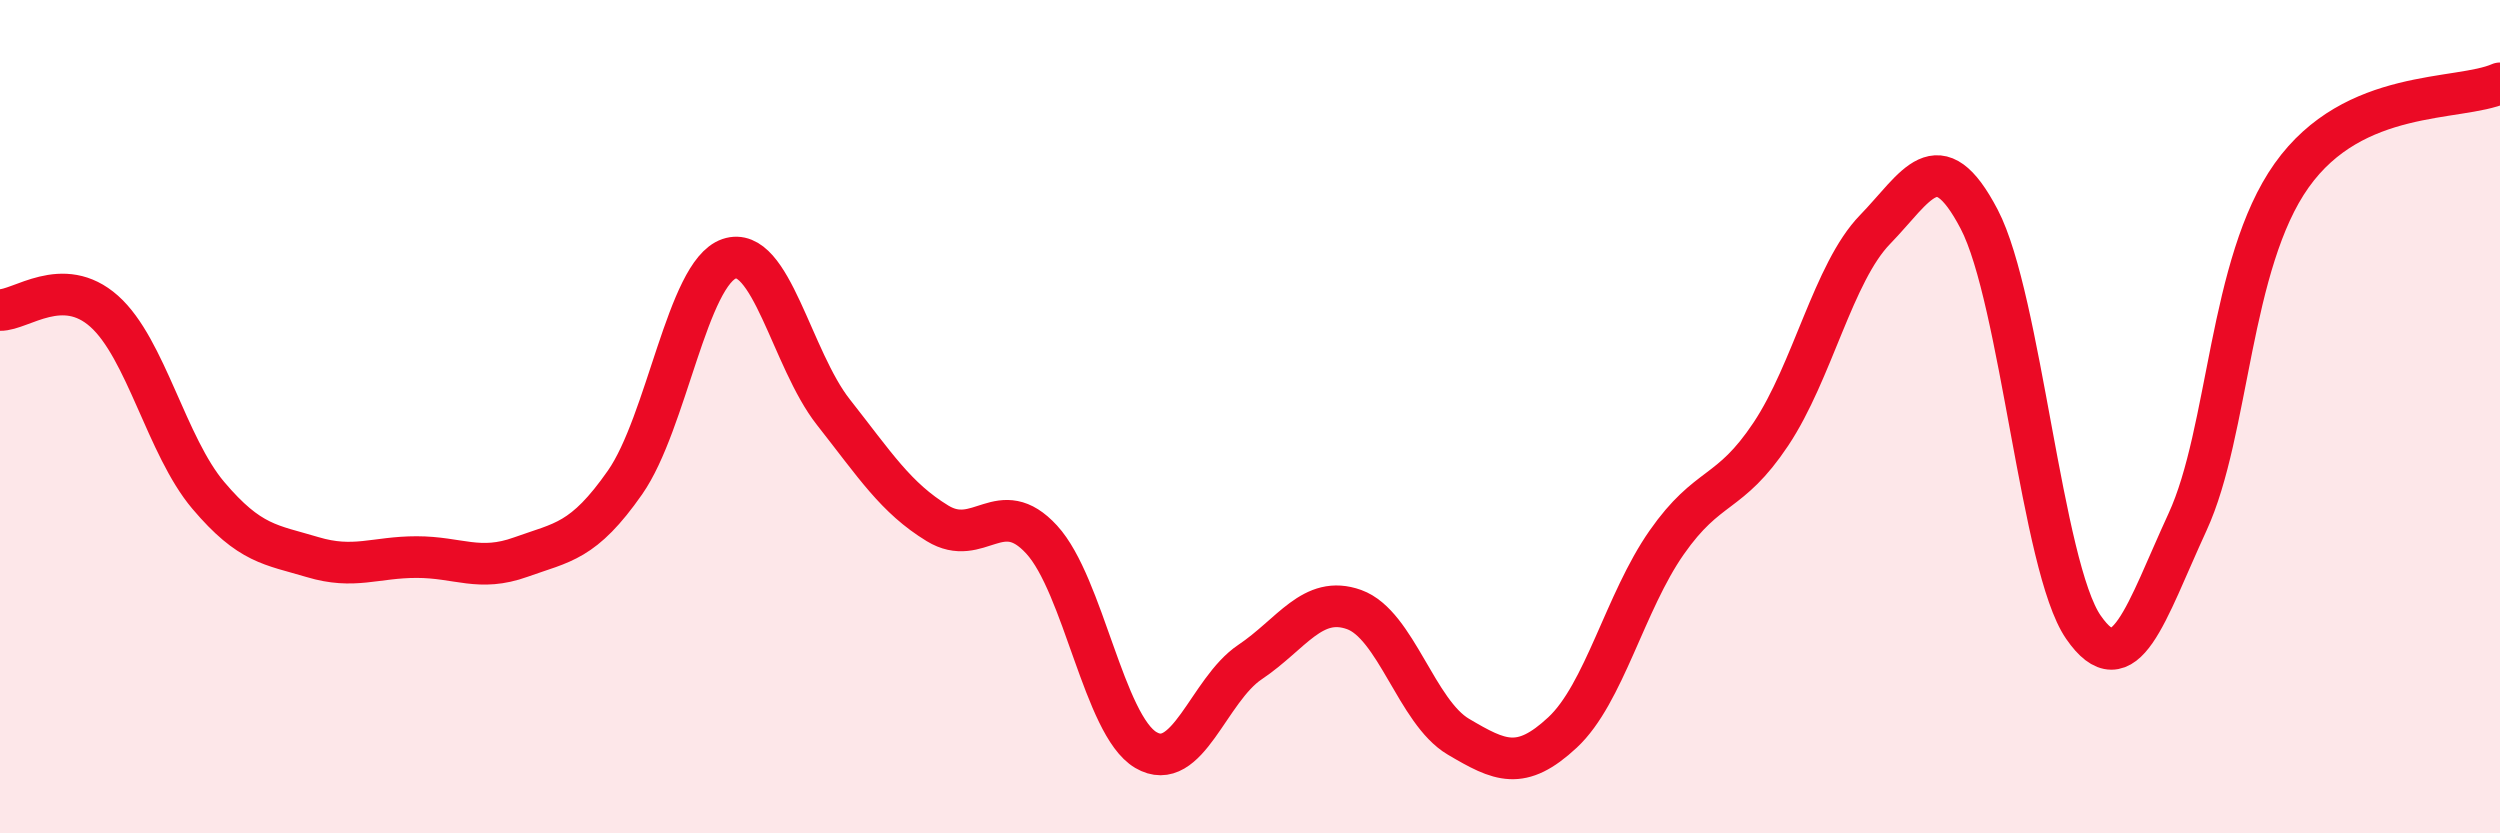 
    <svg width="60" height="20" viewBox="0 0 60 20" xmlns="http://www.w3.org/2000/svg">
      <path
        d="M 0,7.44 C 0.5,7.45 1.5,6.58 2.5,7.47 C 3.5,8.36 4,10.71 5,11.89 C 6,13.07 6.5,13.07 7.5,13.37 C 8.5,13.67 9,13.37 10,13.37 C 11,13.37 11.5,13.73 12.5,13.37 C 13.5,13.01 14,13.01 15,11.58 C 16,10.15 16.5,6.55 17.5,6.21 C 18.5,5.87 19,8.62 20,9.89 C 21,11.16 21.5,11.95 22.5,12.56 C 23.5,13.17 24,11.86 25,12.95 C 26,14.04 26.5,17.41 27.5,18 C 28.5,18.59 29,16.56 30,15.89 C 31,15.22 31.5,14.27 32.5,14.63 C 33.5,14.99 34,17.09 35,17.68 C 36,18.27 36.5,18.51 37.5,17.58 C 38.5,16.65 39,14.45 40,13.02 C 41,11.59 41.5,11.92 42.5,10.42 C 43.5,8.92 44,6.54 45,5.51 C 46,4.48 46.5,3.35 47.5,5.26 C 48.5,7.17 49,13.6 50,15.05 C 51,16.5 51.5,14.7 52.5,12.53 C 53.5,10.36 53.5,6.32 55,4.21 C 56.5,2.1 59,2.44 60,2L60 20L0 20Z"
        fill="#EB0A25"
        opacity="0.1"
        stroke-linecap="round"
        stroke-linejoin="round"
      />
      <path
        d="M 0,7.44 C 0.5,7.45 1.5,6.58 2.5,7.47 C 3.5,8.36 4,10.71 5,11.89 C 6,13.07 6.5,13.07 7.5,13.37 C 8.5,13.67 9,13.37 10,13.37 C 11,13.37 11.5,13.73 12.5,13.37 C 13.5,13.01 14,13.01 15,11.58 C 16,10.15 16.5,6.55 17.5,6.21 C 18.5,5.87 19,8.62 20,9.89 C 21,11.16 21.5,11.95 22.5,12.56 C 23.5,13.17 24,11.86 25,12.95 C 26,14.04 26.5,17.41 27.5,18 C 28.5,18.59 29,16.56 30,15.89 C 31,15.22 31.5,14.27 32.5,14.63 C 33.5,14.99 34,17.09 35,17.68 C 36,18.27 36.5,18.51 37.5,17.58 C 38.5,16.65 39,14.45 40,13.02 C 41,11.59 41.5,11.92 42.5,10.42 C 43.5,8.92 44,6.54 45,5.51 C 46,4.48 46.5,3.35 47.5,5.26 C 48.5,7.17 49,13.6 50,15.05 C 51,16.5 51.5,14.7 52.5,12.53 C 53.5,10.36 53.5,6.32 55,4.21 C 56.5,2.1 59,2.44 60,2"
        stroke="#EB0A25"
        stroke-width="1"
        fill="none"
        stroke-linecap="round"
        stroke-linejoin="round"
      />
    </svg>
  